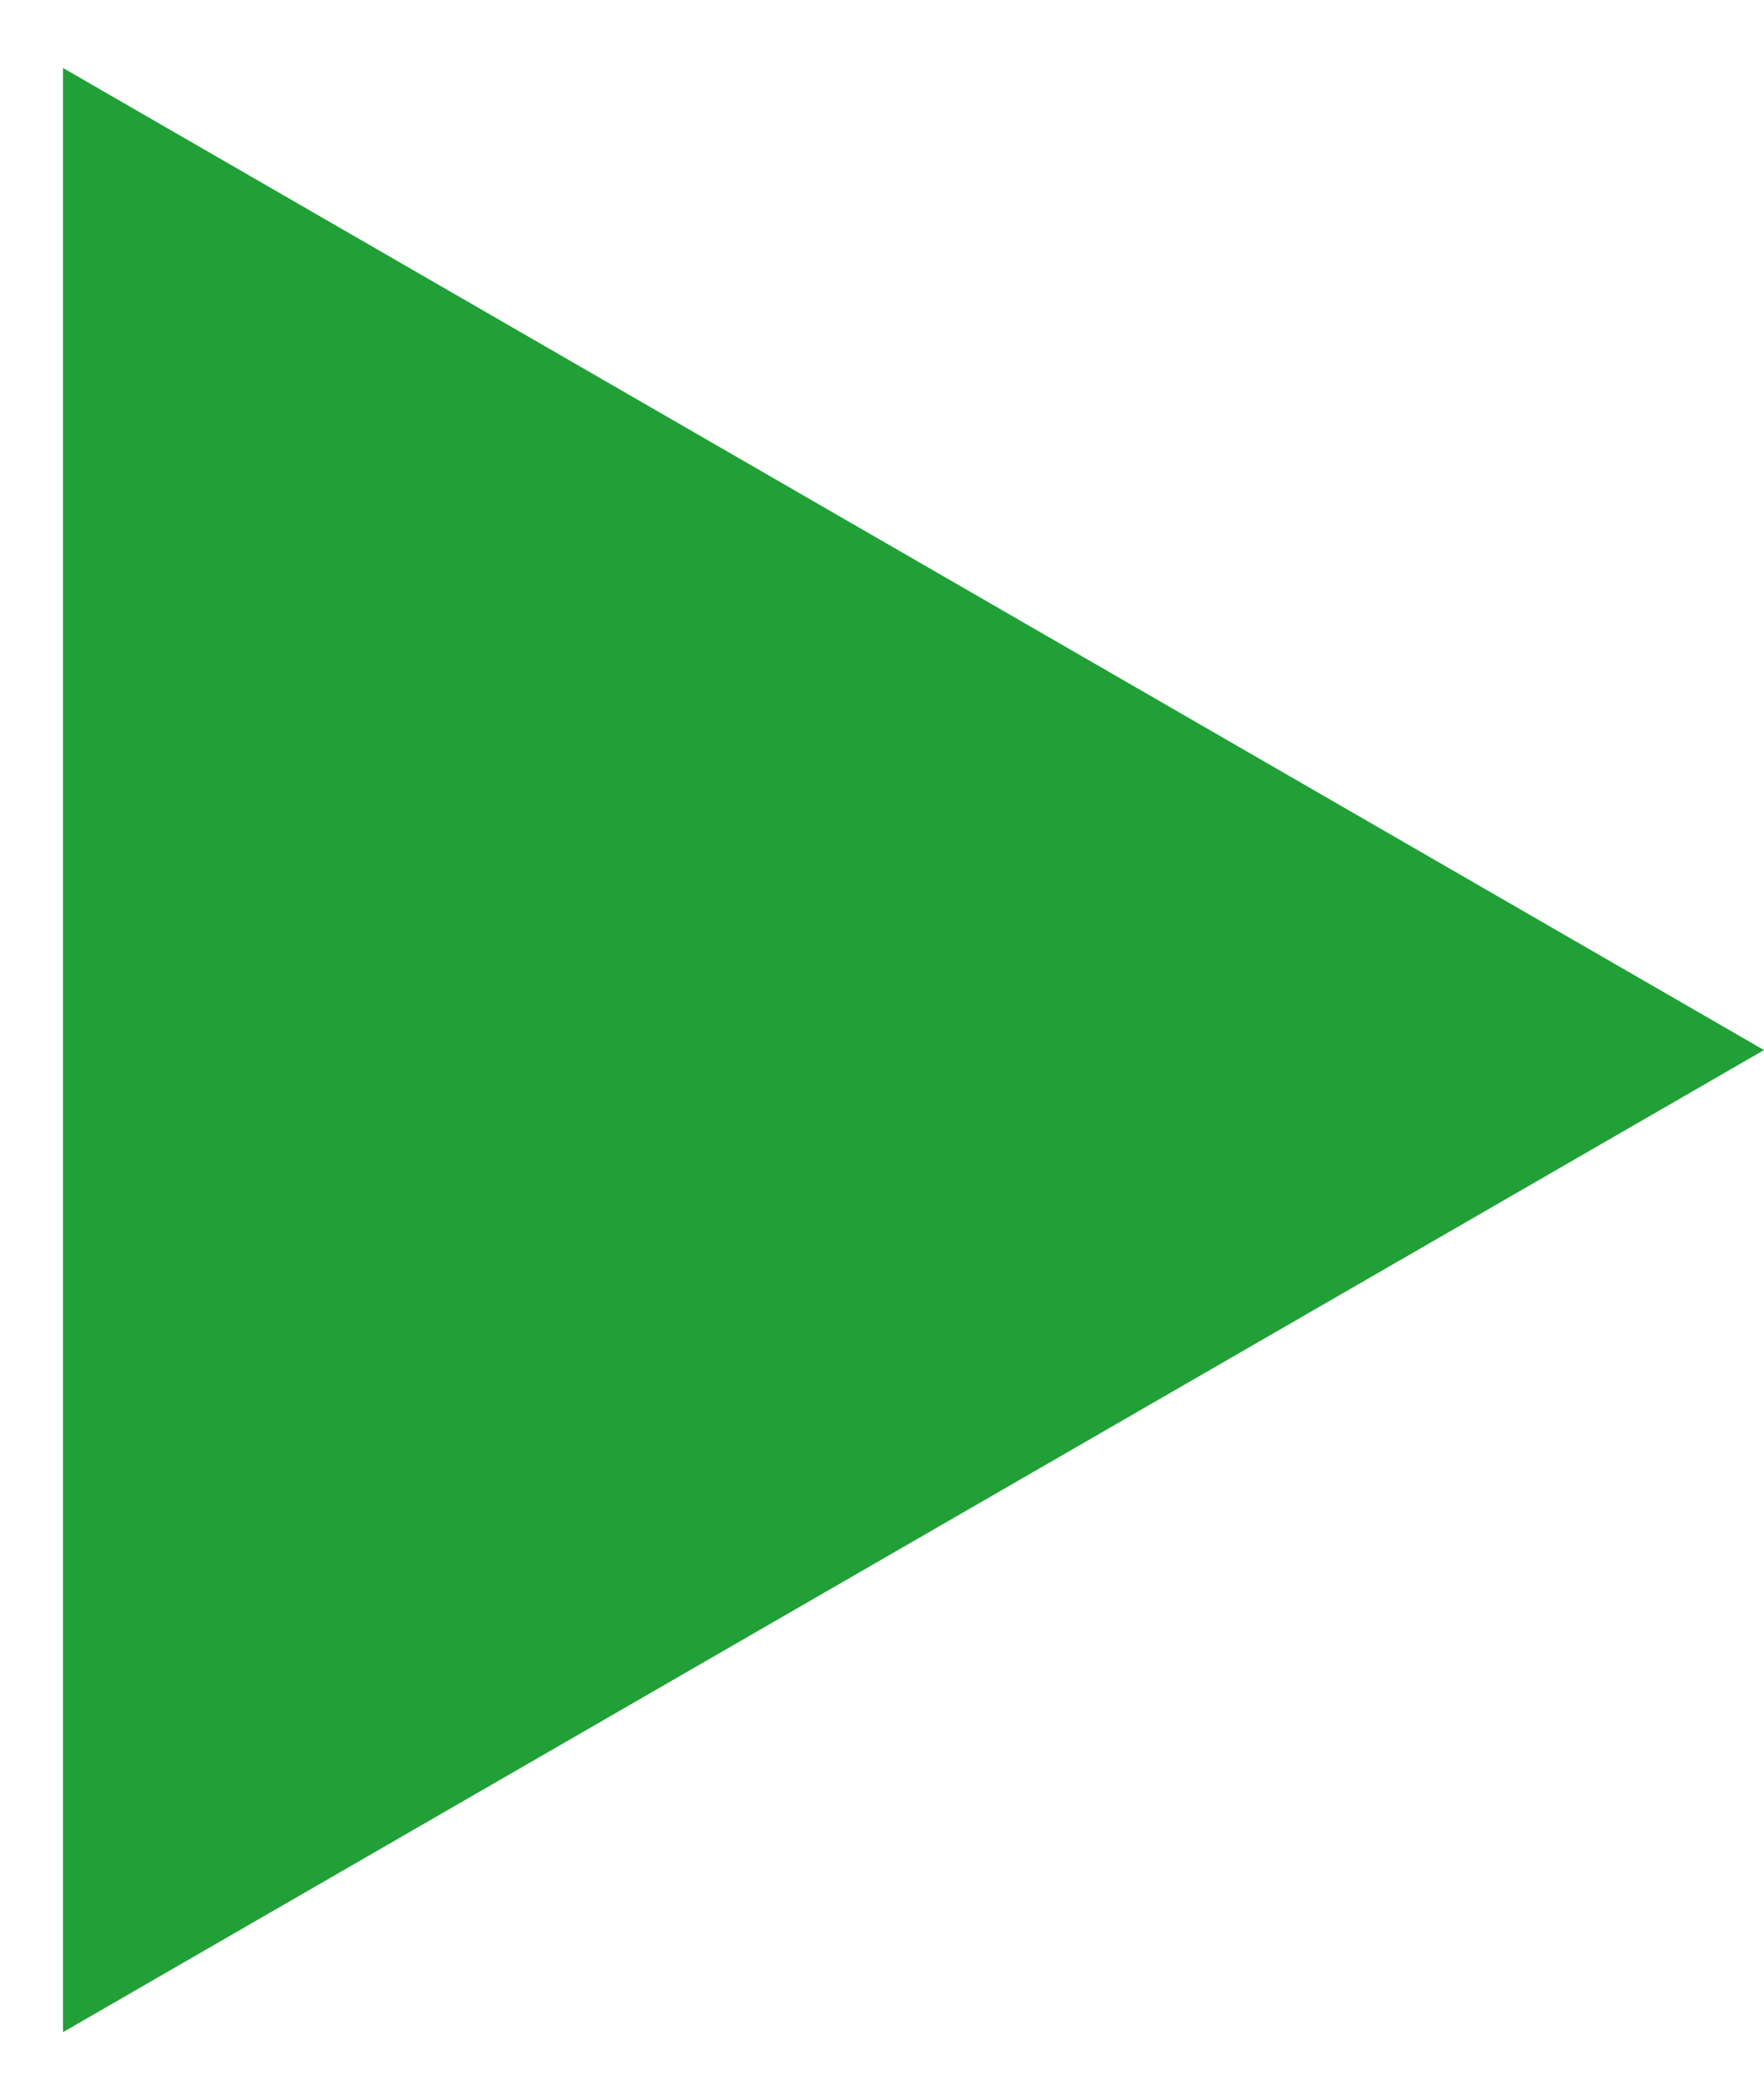 <?xml version="1.0" encoding="UTF-8"?> <svg xmlns="http://www.w3.org/2000/svg" width="21" height="25" viewBox="0 0 21 25" fill="none"><path d="M21 12.5L0.75 24.191L0.75 0.809L21 12.5Z" fill="#21A038"></path></svg> 